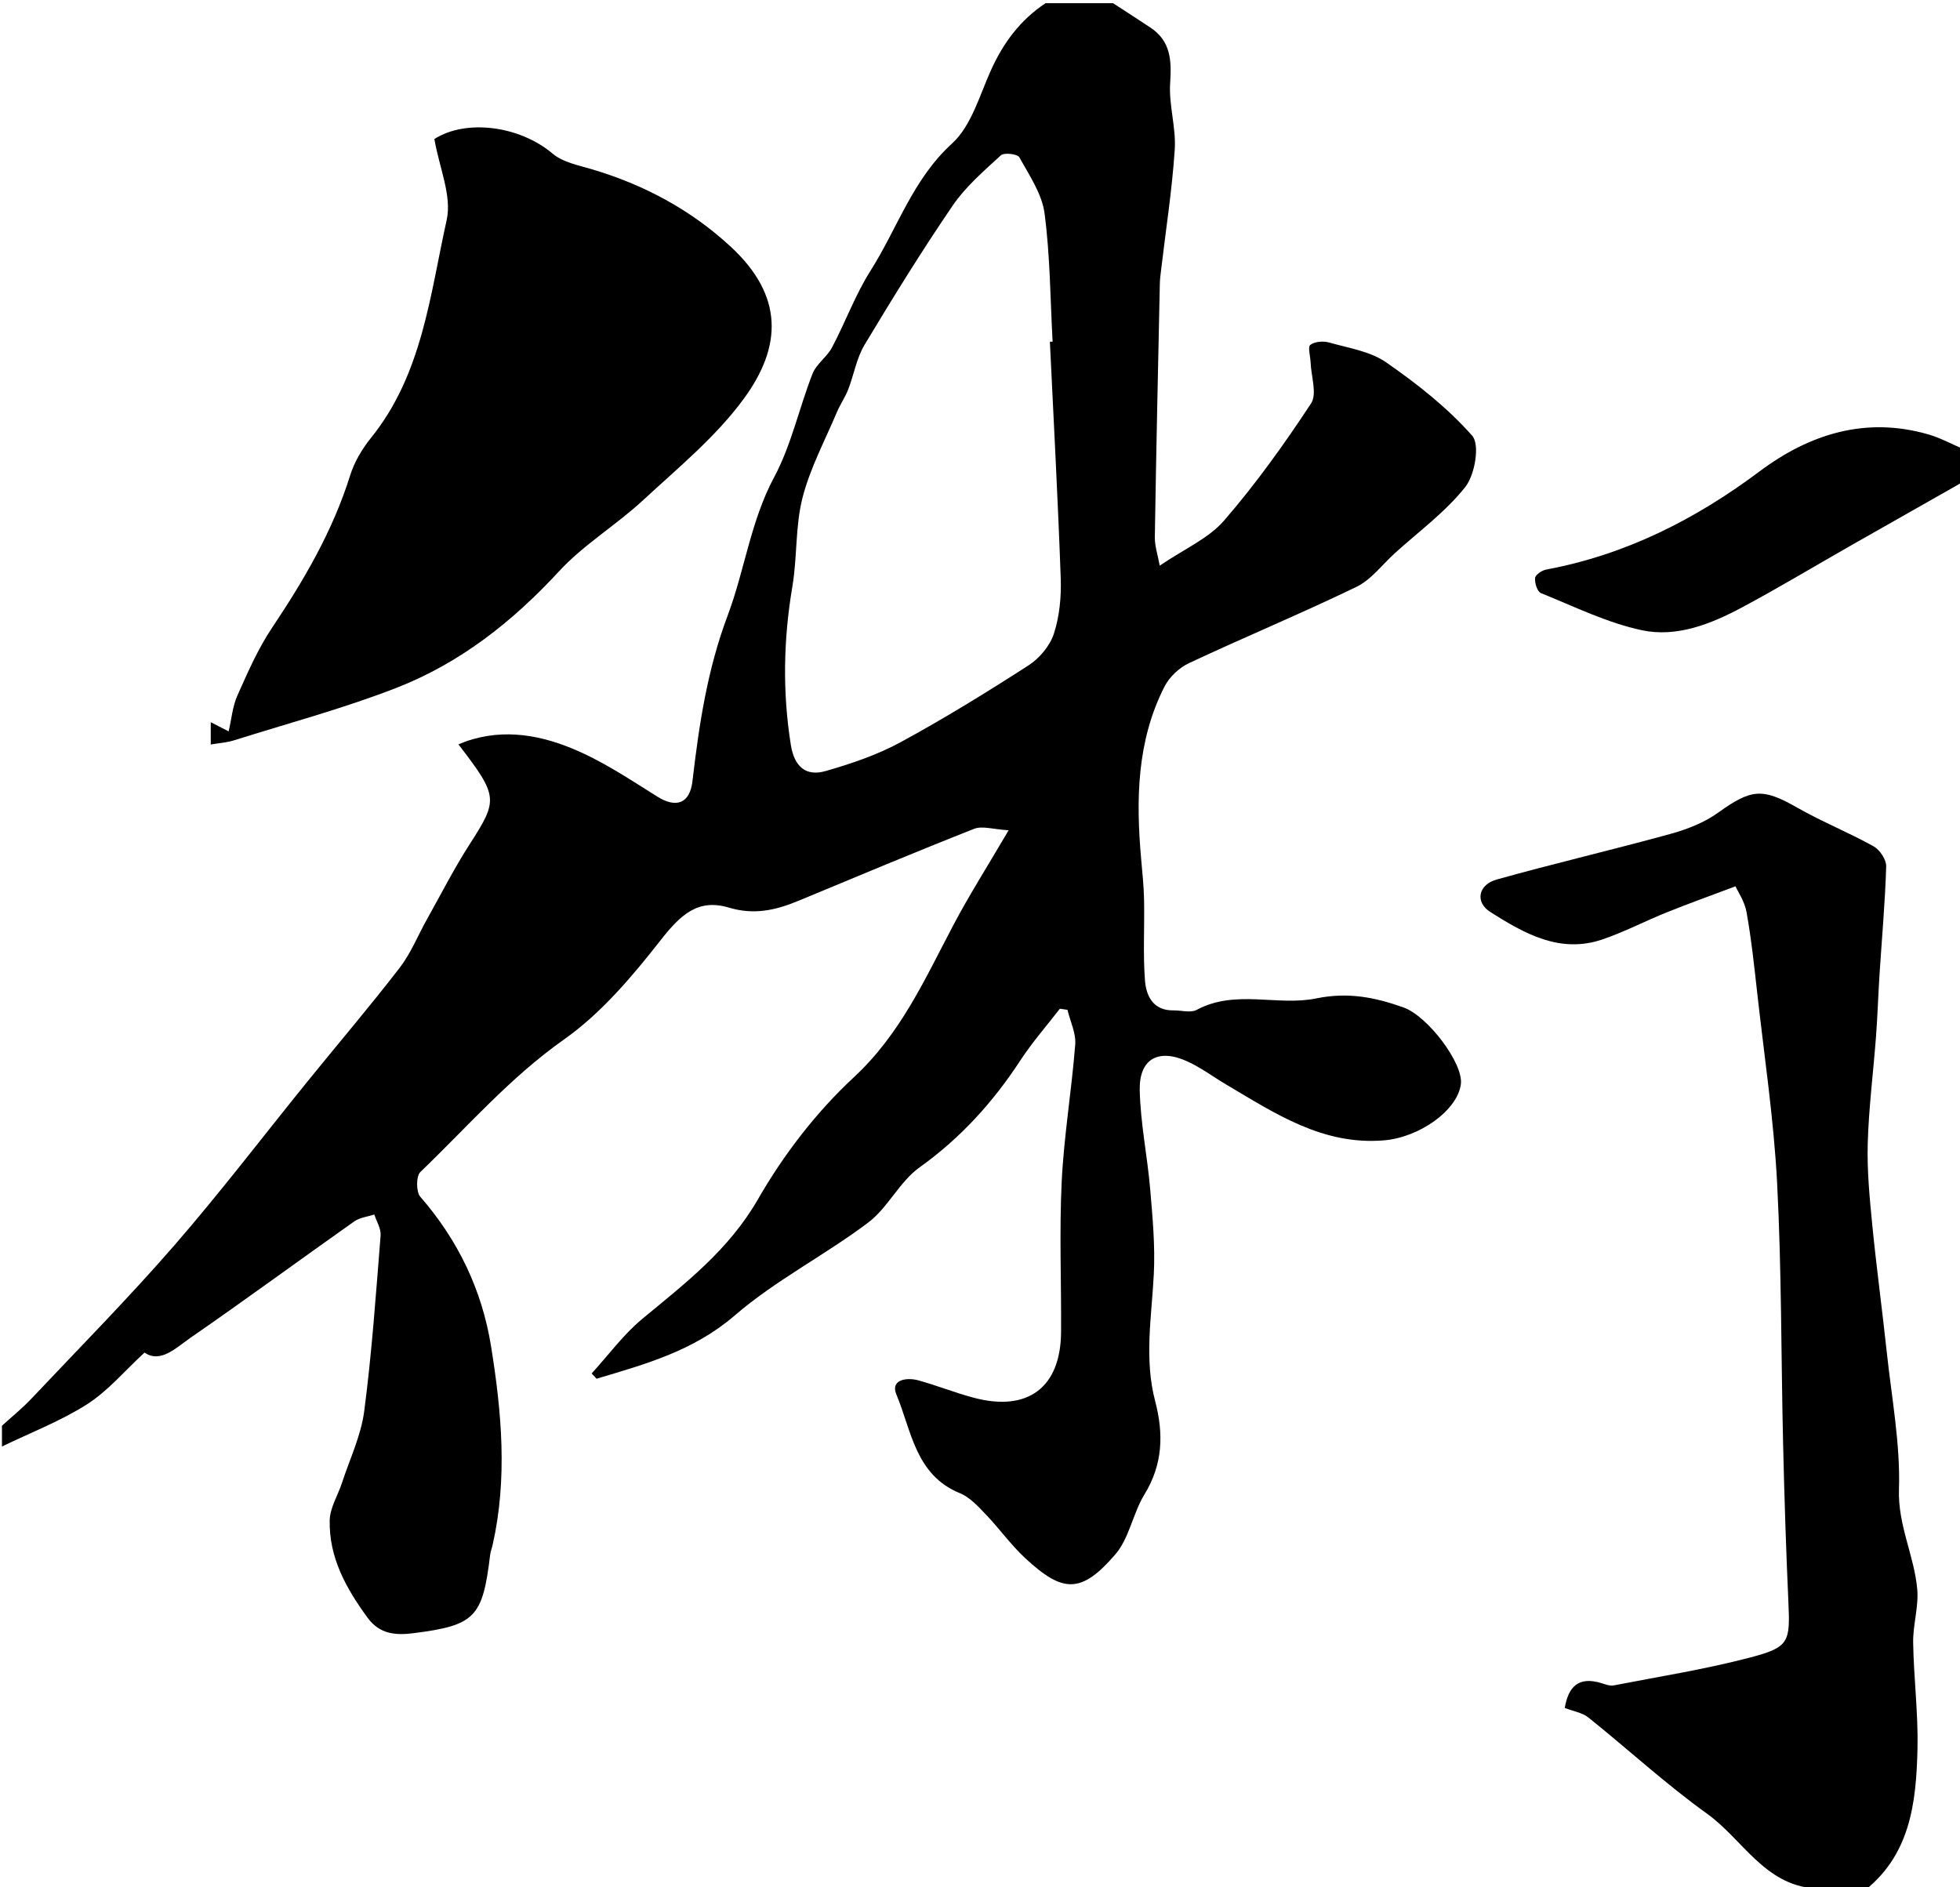 <?xml version="1.0" encoding="UTF-8" standalone="no"?>
<!-- Created with Inkscape (http://www.inkscape.org/) -->

<svg
   width="100.027mm"
   height="96.322mm"
   viewBox="0 0 100.027 96.322"
   version="1.1"
   id="svg1"
   xml:space="preserve"
   inkscape:export-filename="點陣圖.svg"
   inkscape:export-xdpi="96"
   inkscape:export-ydpi="96"
   xmlns:inkscape="http://www.inkscape.org/namespaces/inkscape"
   xmlns:sodipodi="http://sodipodi.sourceforge.net/DTD/sodipodi-0.dtd"
   xmlns="http://www.w3.org/2000/svg"
   xmlns:svg="http://www.w3.org/2000/svg"><sodipodi:namedview
     id="namedview1"
     pagecolor="#ffffff"
     bordercolor="#000000"
     borderopacity="0.25"
     inkscape:showpageshadow="2"
     inkscape:pageopacity="0.0"
     inkscape:pagecheckerboard="0"
     inkscape:deskcolor="#d1d1d1"
     inkscape:document-units="mm"
     showgrid="false"><inkscape:page
       x="0"
       y="0"
       width="100.027"
       height="96.322"
       id="page1"
       margin="0"
       bleed="0" /></sodipodi:namedview><defs
     id="defs1"><clipPath
       clipPathUnits="userSpaceOnUse"
       id="clipPath2"><path
         d="M 0,841.89 H 595.28 V 0 H 0 Z"
         transform="translate(-308.146,-507.331)"
         id="path2" /></clipPath><clipPath
       clipPathUnits="userSpaceOnUse"
       id="clipPath4"><path
         d="M 0,841.89 H 595.28 V 0 H 0 Z"
         transform="translate(-419.287,-283.212)"
         id="path4" /></clipPath><clipPath
       clipPathUnits="userSpaceOnUse"
       id="clipPath6"><path
         d="M 0,841.89 H 595.28 V 0 H 0 Z"
         transform="translate(-440.29,-487.24)"
         id="path6" /></clipPath><clipPath
       clipPathUnits="userSpaceOnUse"
       id="clipPath8"><path
         d="M 0,841.89 H 595.28 V 0 H 0 Z"
         transform="translate(-186.945,-449.159)"
         id="path8" /></clipPath></defs><g
     id="layer-MC0"
     inkscape:groupmode="layer"
     inkscape:label="圖層 1"
     transform="matrix(0.265,0,0,0.265,-55.298,-100.768)"><g
       id="g6"
       inkscape:export-filename="術.svg"
       inkscape:export-xdpi="96"
       inkscape:export-ydpi="96"><path
         id="path1"
         d="m 0,0 c 0.131,0.007 0.261,0.015 0.392,0.022 -0.34,6.188 -0.353,12.419 -1.165,18.544 -0.375,2.822 -2.208,5.496 -3.644,8.092 -0.264,0.477 -2.203,0.707 -2.663,0.283 -2.467,-2.268 -5.088,-4.52 -6.956,-7.256 C -18.51,13.13 -22.69,6.367 -26.775,-0.44 c -1.161,-1.934 -1.538,-4.328 -2.371,-6.472 -0.437,-1.125 -1.155,-2.138 -1.624,-3.252 -1.73,-4.107 -3.883,-8.114 -4.973,-12.389 -1.051,-4.121 -0.747,-8.568 -1.46,-12.8 -1.29,-7.647 -1.443,-15.24 -0.221,-22.902 0.495,-3.102 2.143,-4.596 5.031,-3.764 3.692,1.063 7.423,2.317 10.783,4.142 6.324,3.434 12.469,7.221 18.52,11.121 1.584,1.022 3.098,2.821 3.668,4.58 0.819,2.52 1.083,5.343 0.988,8.014 C 1.164,-22.77 0.542,-11.386 0,0 m -151.396,-156.61 c 1.413,1.29 2.915,2.495 4.224,3.881 6.94,7.35 14.05,14.552 20.677,22.176 6.693,7.698 12.878,15.838 19.307,23.767 4.414,5.447 8.968,10.786 13.247,16.336 1.627,2.112 2.645,4.69 3.963,7.042 2.019,3.603 3.894,7.299 6.123,10.767 4.168,6.484 4.208,6.923 -1.596,14.481 5.61,2.369 11.159,1.551 16.342,-0.564 4.356,-1.777 8.369,-4.464 12.386,-6.985 2.733,-1.715 4.704,-1.014 5.082,2.211 0.954,8.136 2.141,16.115 5.087,23.943 2.466,6.551 3.309,13.638 6.735,20.024 2.48,4.626 3.587,9.974 5.528,14.912 0.557,1.418 2.089,2.426 2.821,3.808 1.939,3.664 3.368,7.631 5.578,11.111 3.877,6.109 6.074,13.171 11.748,18.338 2.785,2.535 3.975,6.916 5.623,10.58 1.788,3.974 4.253,7.289 7.897,9.701 h 9.751 c 1.798,-1.171 3.602,-2.331 5.391,-3.518 2.955,-1.963 3.077,-4.756 2.858,-8.017 -0.213,-3.173 0.872,-6.433 0.664,-9.608 -0.386,-5.864 -1.302,-11.694 -1.991,-17.54 -0.072,-0.614 -0.152,-1.232 -0.164,-1.849 -0.258,-12.2 -0.531,-24.4 -0.723,-36.602 -0.02,-1.305 0.437,-2.617 0.708,-4.13 3.563,2.425 7.05,3.922 9.286,6.503 4.595,5.305 8.714,11.062 12.574,16.931 0.907,1.377 0.008,3.943 -0.066,5.961 -0.032,0.871 -0.431,2.209 -0.037,2.505 0.643,0.486 1.878,0.577 2.722,0.337 2.805,-0.797 5.93,-1.265 8.234,-2.866 4.473,-3.106 8.863,-6.55 12.435,-10.607 1.126,-1.278 0.393,-5.632 -0.996,-7.389 -2.857,-3.618 -6.727,-6.438 -10.187,-9.578 -1.831,-1.662 -3.421,-3.838 -5.56,-4.87 -7.969,-3.851 -16.155,-7.253 -24.172,-11.009 -1.419,-0.664 -2.839,-2.005 -3.547,-3.396 -4.006,-7.871 -4.126,-16.336 -3.371,-24.893 0.173,-1.968 0.385,-3.939 0.423,-5.911 0.077,-3.89 -0.164,-7.798 0.132,-11.667 0.172,-2.245 1.203,-4.355 4.126,-4.308 1.124,0.019 2.466,-0.396 3.34,0.074 5.601,3.009 11.679,0.504 17.269,1.655 4.614,0.95 8.496,0.155 12.586,-1.291 3.538,-1.25 8.693,-8.095 8.317,-11.083 -0.481,-3.81 -5.994,-7.705 -11.107,-8.132 -8.84,-0.741 -15.719,3.882 -22.784,8.058 -1.893,1.12 -3.679,2.469 -5.67,3.369 -4.156,1.882 -6.932,0.341 -6.836,-4.182 0.102,-4.774 1.105,-9.521 1.511,-14.298 0.348,-4.082 0.73,-8.206 0.523,-12.283 -0.313,-6.132 -1.409,-12.246 0.195,-18.342 1.237,-4.701 1.121,-9.131 -1.542,-13.469 -1.682,-2.738 -2.191,-6.34 -4.226,-8.69 -4.911,-5.674 -7.552,-5.608 -13.05,-0.483 -2.071,1.93 -3.737,4.285 -5.705,6.335 -1.096,1.143 -2.278,2.435 -3.687,3.009 -6.446,2.628 -6.997,9.054 -9.183,14.283 -0.88,2.109 1.475,2.49 3.187,2.017 2.696,-0.744 5.309,-1.797 8.013,-2.514 7.821,-2.074 12.546,1.499 12.599,9.496 0.047,7.249 -0.263,14.513 0.091,21.744 0.324,6.615 1.439,13.188 1.954,19.799 0.128,1.63 -0.721,3.337 -1.12,5.01 -0.366,0.053 -0.732,0.106 -1.099,0.16 -1.908,-2.474 -3.985,-4.839 -5.691,-7.445 -3.949,-6.037 -8.639,-11.232 -14.573,-15.472 -2.902,-2.073 -4.577,-5.836 -7.442,-7.993 -6.246,-4.701 -13.366,-8.322 -19.255,-13.398 -5.968,-5.146 -12.912,-7.041 -19.978,-9.15 l -0.703,0.762 c 2.42,2.649 4.575,5.617 7.312,7.885 6.221,5.154 12.493,9.939 16.714,17.284 3.695,6.429 8.422,12.585 13.847,17.617 6.767,6.275 10.277,14.214 14.383,21.995 2.259,4.284 4.868,8.384 7.982,13.698 -2.223,0.126 -3.803,0.673 -4.985,0.208 -8.519,-3.356 -16.962,-6.907 -25.421,-10.415 -3.236,-1.343 -6.361,-2.059 -9.988,-0.972 -4.425,1.326 -6.937,-0.942 -9.85,-4.662 -4.115,-5.255 -8.605,-10.588 -13.993,-14.387 -7.83,-5.52 -13.965,-12.638 -20.75,-19.143 -0.625,-0.599 -0.625,-2.874 -0.009,-3.581 5.459,-6.26 8.915,-13.481 10.22,-21.591 1.534,-9.526 2.397,-19.13 0.226,-28.717 -0.108,-0.48 -0.299,-0.946 -0.356,-1.428 -1.082,-9.031 -2.167,-10.188 -11.062,-11.315 -2.505,-0.318 -4.868,-0.199 -6.643,2.227 -3.1,4.238 -5.596,8.715 -5.473,14.086 0.041,1.813 1.181,3.594 1.773,5.404 1.124,3.441 2.75,6.822 3.212,10.354 1.103,8.424 1.69,16.918 2.369,25.392 0.078,0.978 -0.587,2.016 -0.907,3.026 -0.971,-0.32 -2.092,-0.429 -2.892,-0.993 -7.903,-5.577 -15.698,-11.308 -23.654,-16.808 -2.113,-1.461 -4.341,-3.738 -6.657,-2.148 -2.877,-2.648 -5.28,-5.543 -8.3,-7.467 -3.835,-2.446 -8.172,-4.105 -12.294,-6.103 z"
         style="fill:#000000;fill-opacity:1;fill-rule:evenodd;stroke:none"
         transform="matrix(1.333,0,0,-1.333,410.861,446.079)"
         clip-path="url(#clipPath2)" /><path
         id="path3"
         d="m 0,0 c -0.245,0.246 -0.475,0.689 -0.736,0.71 -7.245,0.586 -10.383,7.132 -15.481,10.793 -5.961,4.28 -11.394,9.292 -17.134,13.891 -0.885,0.71 -2.18,0.909 -3.434,1.402 0.519,3.038 1.973,4.6 5.284,3.582 0.58,-0.179 1.233,-0.439 1.789,-0.331 6.583,1.278 13.23,2.329 19.704,4.029 5.698,1.496 5.794,2.228 5.528,8.121 -0.341,7.565 -0.579,15.136 -0.758,22.707 -0.298,12.57 -0.212,25.158 -0.865,37.707 -0.478,9.201 -1.859,18.355 -2.881,27.525 -0.434,3.89 -0.849,7.792 -1.539,11.642 -0.28,1.56 -1.269,2.993 -1.595,3.722 -3.72,-1.402 -6.841,-2.518 -9.913,-3.754 -3.116,-1.255 -6.116,-2.824 -9.286,-3.911 -6.161,-2.114 -11.3,0.847 -16.205,3.939 -2.249,1.417 -1.783,3.953 0.895,4.703 8.336,2.333 16.773,4.296 25.119,6.595 2.397,0.66 4.864,1.621 6.861,3.055 4.823,3.466 6.432,3.607 11.459,0.734 3.57,-2.039 7.421,-3.581 11.016,-5.581 0.9,-0.5 1.854,-1.929 1.825,-2.902 C 9.5,143.194 9.029,138.019 8.696,132.84 8.503,129.836 8.409,126.824 8.185,123.823 7.798,118.667 7.136,113.522 6.988,108.361 6.877,104.437 7.259,100.482 7.644,96.563 8.247,90.43 9.084,84.32 9.738,78.19 10.445,71.587 11.708,64.951 11.499,58.369 11.333,53.178 13.707,48.797 14.14,43.948 14.365,41.414 13.509,38.8 13.55,36.229 13.631,31.134 14.288,26.037 14.177,20.953 14.001,13.052 13.145,5.254 6.001,0 Z"
         style="fill:#000000;fill-opacity:1;fill-rule:evenodd;stroke:none"
         transform="matrix(1.333,0,0,-1.333,559.049,744.904)"
         clip-path="url(#clipPath4)" /><path
         id="path5"
         d="m 0,0 c -5.419,-3.075 -10.841,-6.143 -16.254,-9.226 -5.309,-3.024 -10.55,-6.178 -15.934,-9.06 -4.481,-2.398 -9.424,-4.359 -14.434,-3.3 -5.028,1.062 -9.791,3.423 -14.609,5.368 -0.526,0.212 -0.918,1.458 -0.852,2.176 0.043,0.466 0.981,1.108 1.603,1.224 11.474,2.144 21.52,7.22 30.831,14.186 7.183,5.375 15.3,7.966 24.359,5.351 C -3.466,6.193 -1.761,5.251 0,4.5 Z"
         style="fill:#000000;fill-opacity:1;fill-rule:evenodd;stroke:none"
         transform="matrix(1.333,0,0,-1.333,587.053,472.866)"
         clip-path="url(#clipPath6)" /><path
         id="path7"
         d="M 0,0 V 3.223 C 0.707,2.86 1.375,2.517 2.585,1.897 3.01,3.726 3.152,5.521 3.845,7.07 c 1.491,3.333 2.967,6.74 4.986,9.756 4.639,6.927 8.799,14.032 11.307,22.052 0.607,1.941 1.73,3.836 3.017,5.43 7.413,9.185 8.517,20.619 10.929,31.469 0.778,3.497 -1.075,7.579 -1.777,11.702 4.521,2.893 12.25,1.976 17.108,-2.129 1.463,-1.236 3.687,-1.657 5.627,-2.233 7.517,-2.229 14.249,-5.816 20.034,-11.152 7.762,-7.159 7.44,-14.479 1.94,-22 C 72.982,44.449 67.492,39.957 62.417,35.259 58.544,31.674 53.874,28.883 50.323,25.032 43.605,17.746 36.01,11.763 26.833,8.188 19.173,5.204 11.184,3.065 3.327,0.593 2.324,0.278 1.241,0.214 0,0"
         style="fill:#000000;fill-opacity:1;fill-rule:evenodd;stroke:none"
         transform="matrix(1.333,0,0,-1.333,249.26,523.641)"
         clip-path="url(#clipPath8)" /></g></g></svg>
